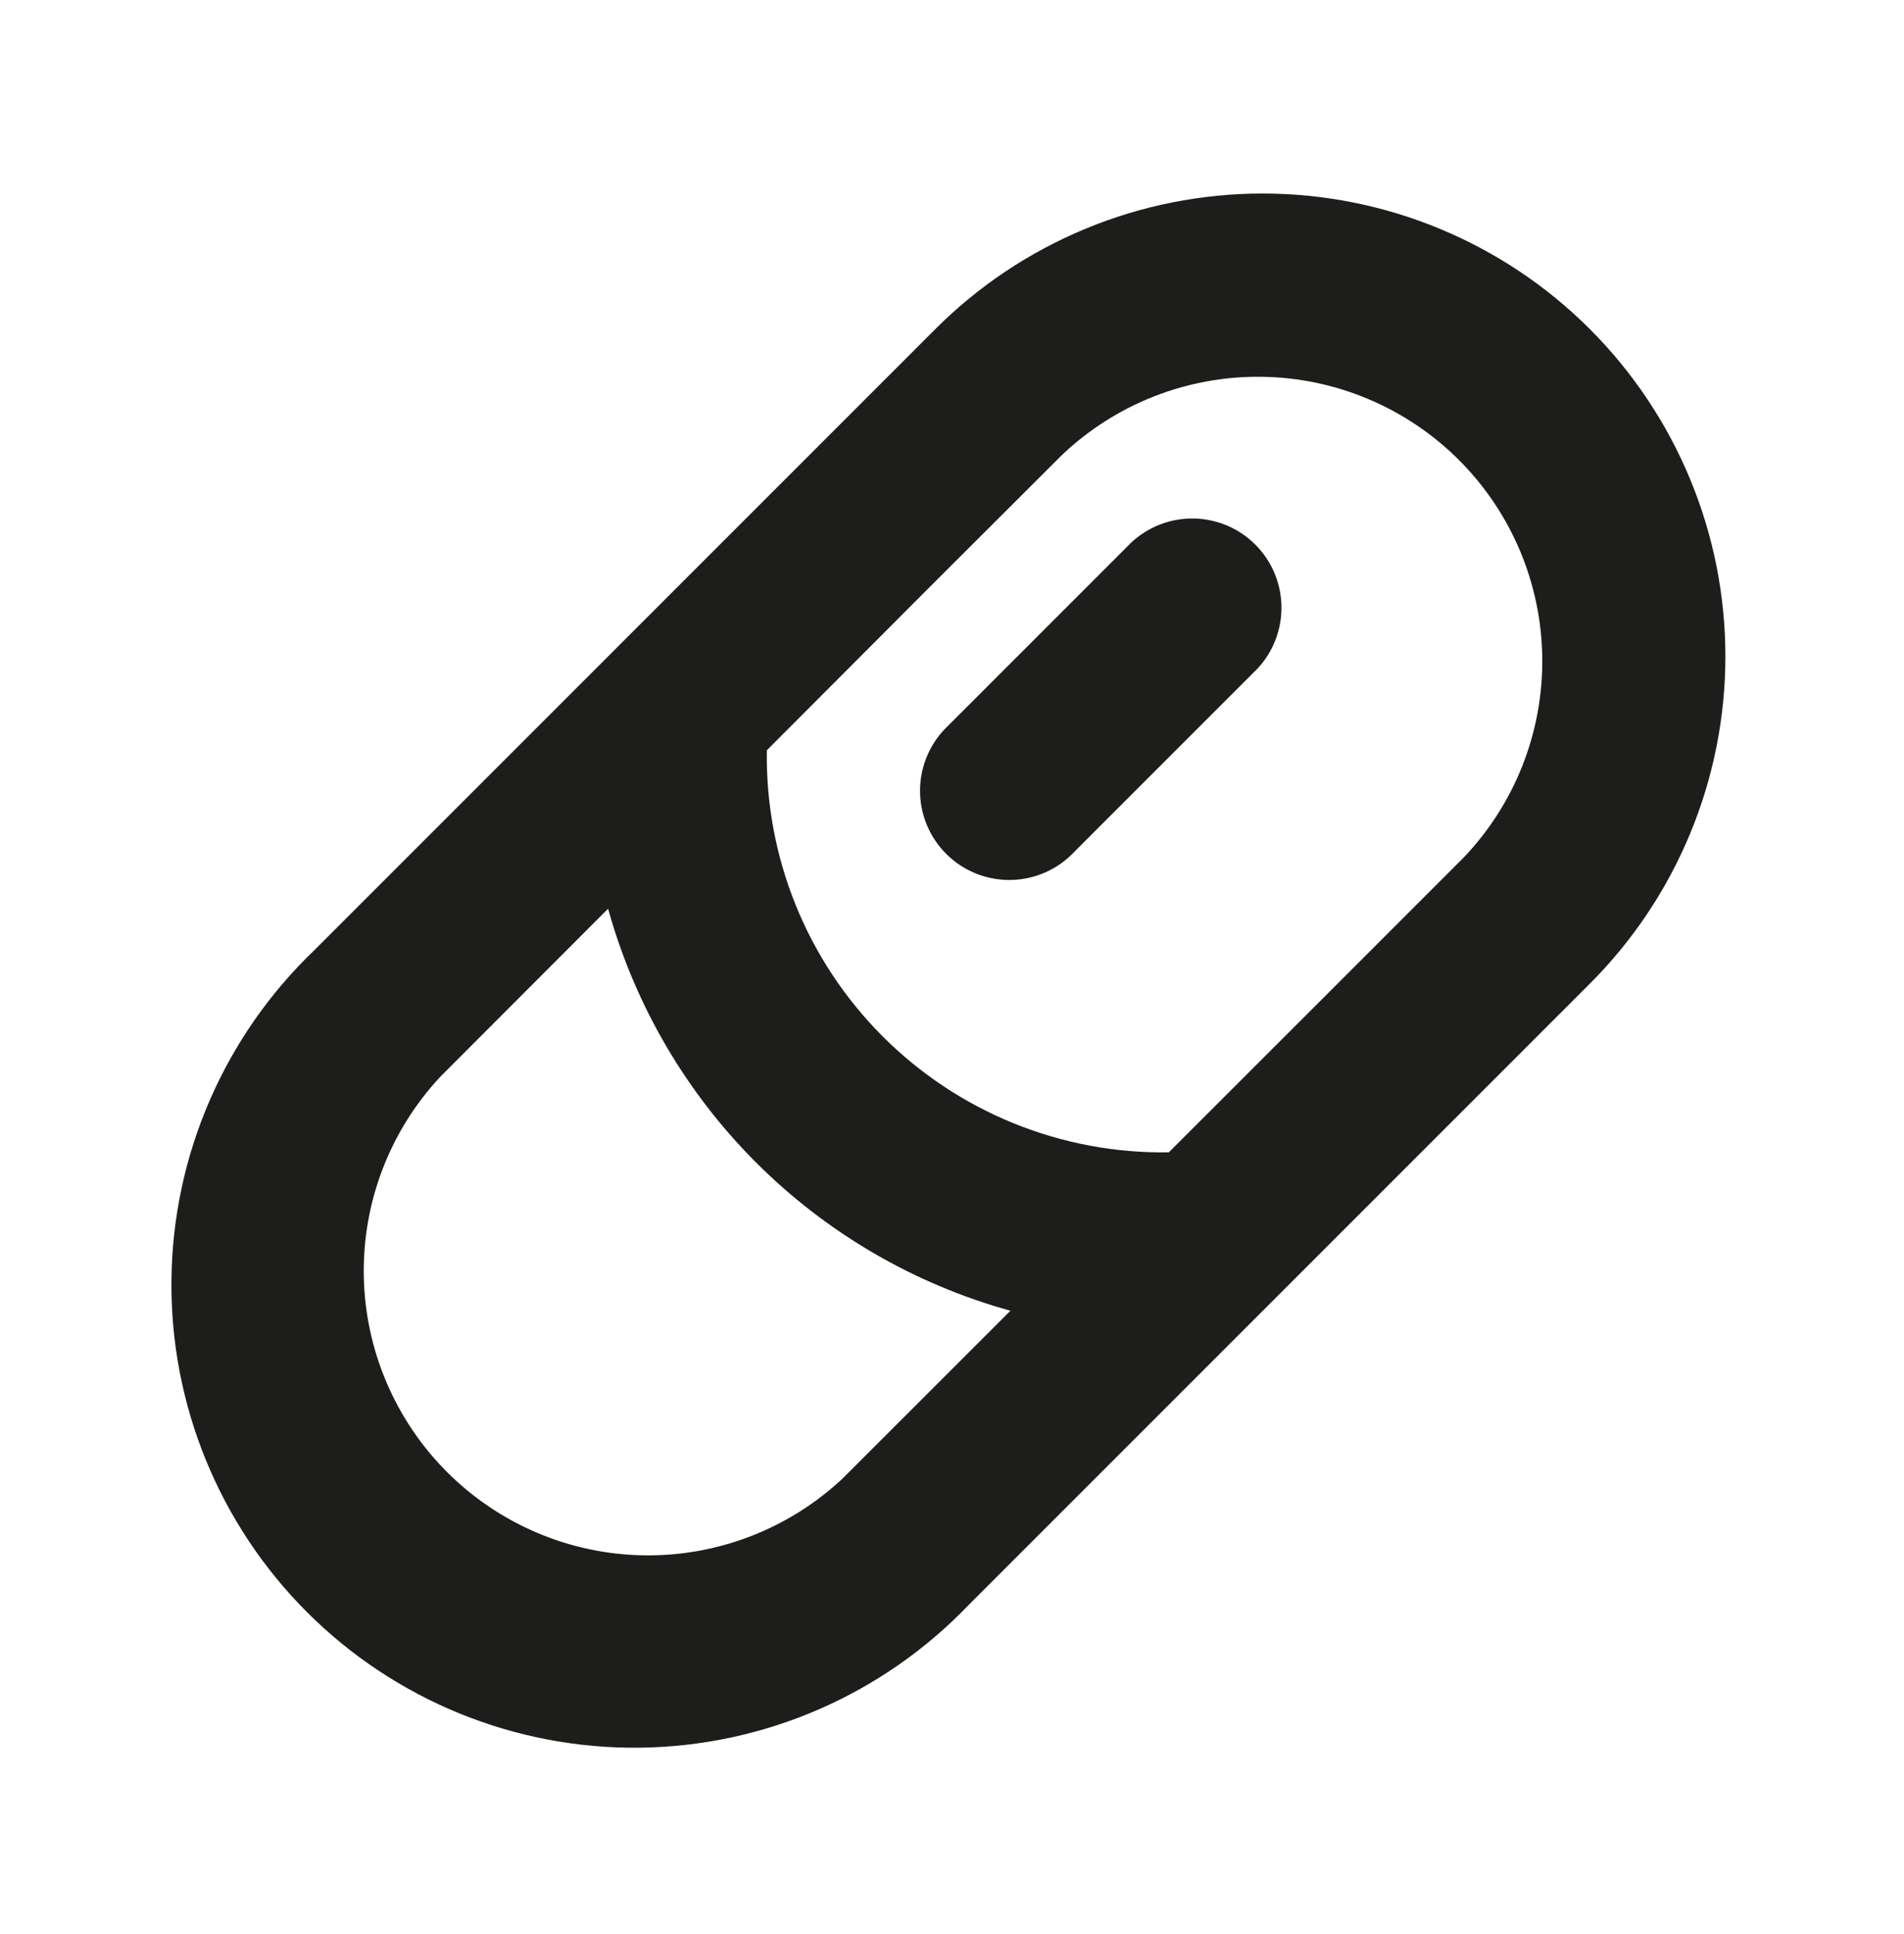 <svg width="64" height="65" viewBox="0 0 64 65" fill="none" xmlns="http://www.w3.org/2000/svg">
<path fill-rule="evenodd" clip-rule="evenodd" d="M35.688 15.3L31.24 19.74L25.776 25.216C25.748 26.998 26.078 28.768 26.747 30.42C27.416 32.072 28.411 33.573 29.671 34.833C30.931 36.093 32.432 37.088 34.084 37.757C35.736 38.426 37.506 38.756 39.288 38.728L44.76 33.26L49.2 28.82C50.922 27.014 51.87 24.606 51.841 22.11C51.812 19.615 50.808 17.229 49.044 15.464C47.28 13.699 44.895 12.693 42.399 12.663C39.904 12.632 37.495 13.579 35.688 15.3ZM28 14.5L20 22.5L10.56 31.94C9.064 33.373 7.869 35.09 7.045 36.991C6.221 38.892 5.785 40.938 5.763 43.01C5.74 45.081 6.132 47.137 6.914 49.055C7.697 50.973 8.854 52.716 10.319 54.181C11.784 55.646 13.527 56.803 15.445 57.586C17.363 58.368 19.419 58.76 21.49 58.737C23.562 58.715 25.608 58.279 27.509 57.455C29.41 56.631 31.127 55.436 32.56 53.94L42 44.5L50 36.5L53.44 33.06C54.885 31.616 56.03 29.901 56.812 28.013C57.594 26.126 57.996 24.103 57.996 22.06C57.996 20.017 57.594 17.994 56.812 16.107C56.03 14.22 54.885 12.505 53.44 11.06C51.995 9.615 50.281 8.47 48.393 7.688C46.506 6.906 44.483 6.504 42.44 6.504C40.397 6.504 38.374 6.906 36.487 7.688C34.599 8.47 32.885 9.615 31.44 11.06L28 14.5ZM28.312 49.7L33.964 44.052C30.735 43.159 27.792 41.445 25.422 39.078C23.052 36.71 21.336 33.768 20.44 30.54L14.8 36.188C13.108 38 12.186 40.398 12.228 42.876C12.271 45.355 13.274 47.72 15.027 49.473C16.78 51.226 19.145 52.23 21.624 52.272C24.102 52.314 26.5 51.392 28.312 49.7ZM31.88 24.38C31.585 24.655 31.349 24.986 31.185 25.354C31.021 25.722 30.933 26.119 30.926 26.522C30.919 26.925 30.993 27.325 31.143 27.698C31.294 28.072 31.519 28.411 31.804 28.696C32.089 28.981 32.428 29.206 32.802 29.357C33.175 29.507 33.575 29.581 33.978 29.574C34.381 29.567 34.778 29.479 35.146 29.315C35.514 29.151 35.845 28.915 36.12 28.62L42.12 22.62C42.415 22.345 42.651 22.014 42.815 21.646C42.979 21.278 43.067 20.881 43.074 20.478C43.081 20.075 43.007 19.675 42.856 19.302C42.706 18.928 42.481 18.589 42.196 18.304C41.911 18.019 41.572 17.794 41.198 17.643C40.825 17.493 40.425 17.419 40.022 17.426C39.619 17.433 39.222 17.521 38.854 17.685C38.486 17.849 38.155 18.085 37.88 18.38L31.88 24.38Z" fill="#1D1D1B"/>
</svg>
